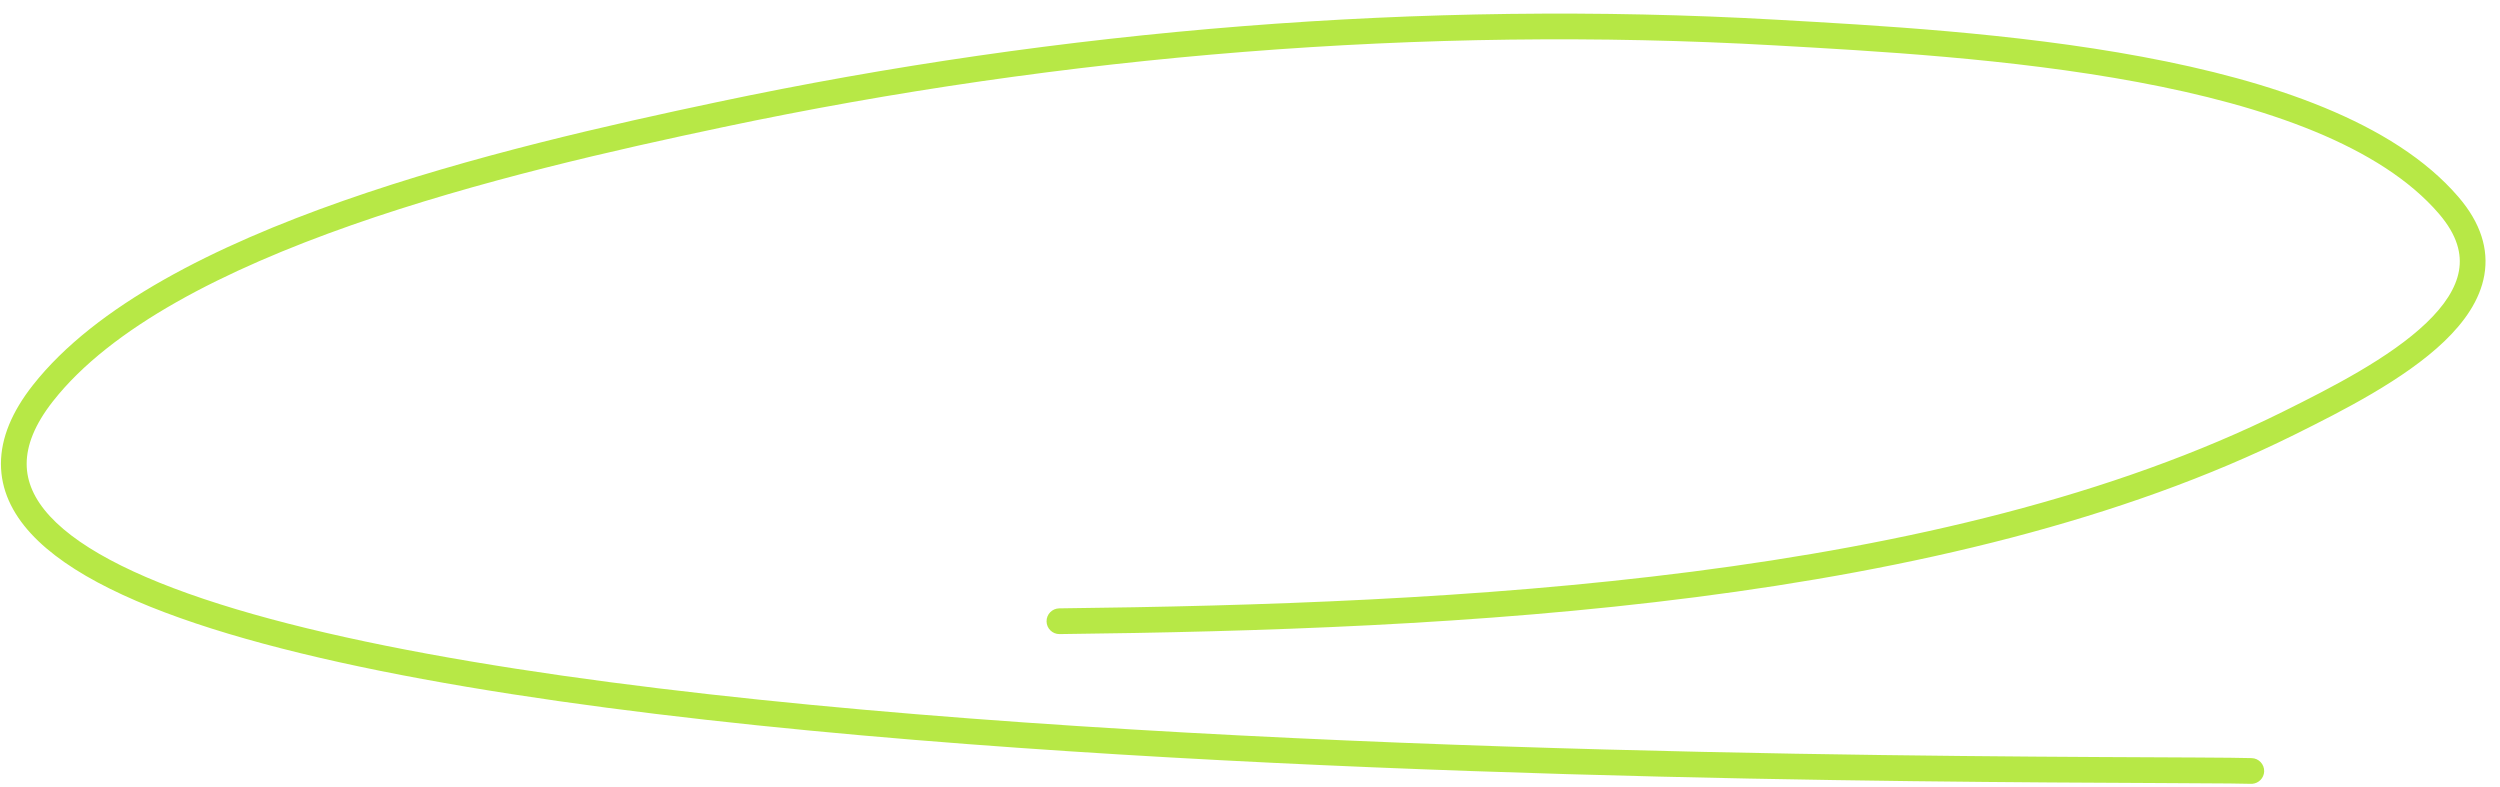 <?xml version="1.0" encoding="UTF-8"?> <svg xmlns="http://www.w3.org/2000/svg" width="162" height="51" viewBox="0 0 162 51" fill="none"><path d="M46.508 6.608C68.665 1.924 92.167 -0.026 115.093 1.276C121.483 1.639 130.45 2.119 138.821 3.679C143.009 4.459 147.074 5.513 150.609 6.971C154.139 8.426 157.194 10.304 159.306 12.762C160.758 14.452 161.276 16.159 160.984 17.829C160.701 19.453 159.677 20.887 158.379 22.13C155.791 24.605 151.756 26.64 148.708 28.155C126.231 39.323 94.293 40.792 68.659 41.089C68.199 41.095 67.822 40.725 67.817 40.265C67.811 39.805 68.18 39.428 68.64 39.422C94.328 39.125 125.882 37.634 147.966 26.662C151.07 25.12 154.857 23.193 157.227 20.925C158.407 19.797 159.146 18.665 159.342 17.543C159.53 16.466 159.243 15.248 158.041 13.848C156.165 11.664 153.373 9.912 149.975 8.511C146.583 7.113 142.639 6.085 138.516 5.317C130.268 3.78 121.408 3.304 114.998 2.94C92.226 1.647 68.873 3.585 46.854 8.239C39.971 9.694 31.003 11.704 22.785 14.587C14.526 17.485 7.199 21.209 3.435 25.997C2.226 27.534 1.729 28.878 1.728 30.052C1.727 31.213 2.211 32.337 3.231 33.446C5.317 35.712 9.47 37.727 15.279 39.469C26.836 42.935 44.32 45.146 62.842 46.556C99.871 49.375 140.701 48.971 145.909 49.126C146.369 49.139 146.731 49.524 146.718 49.984C146.705 50.415 146.366 50.76 145.945 50.791L145.859 50.792L144.493 50.769C135.659 50.678 97.473 50.864 62.716 48.218C44.185 46.808 26.543 44.588 14.8 41.066C8.96 39.315 4.419 37.197 2.005 34.574C0.776 33.238 0.059 31.728 0.061 30.051C0.062 28.387 0.77 26.689 2.124 24.966C6.207 19.773 13.945 15.923 22.233 13.015C30.561 10.092 39.621 8.064 46.508 6.608Z" fill="#B7E846"></path></svg> 
